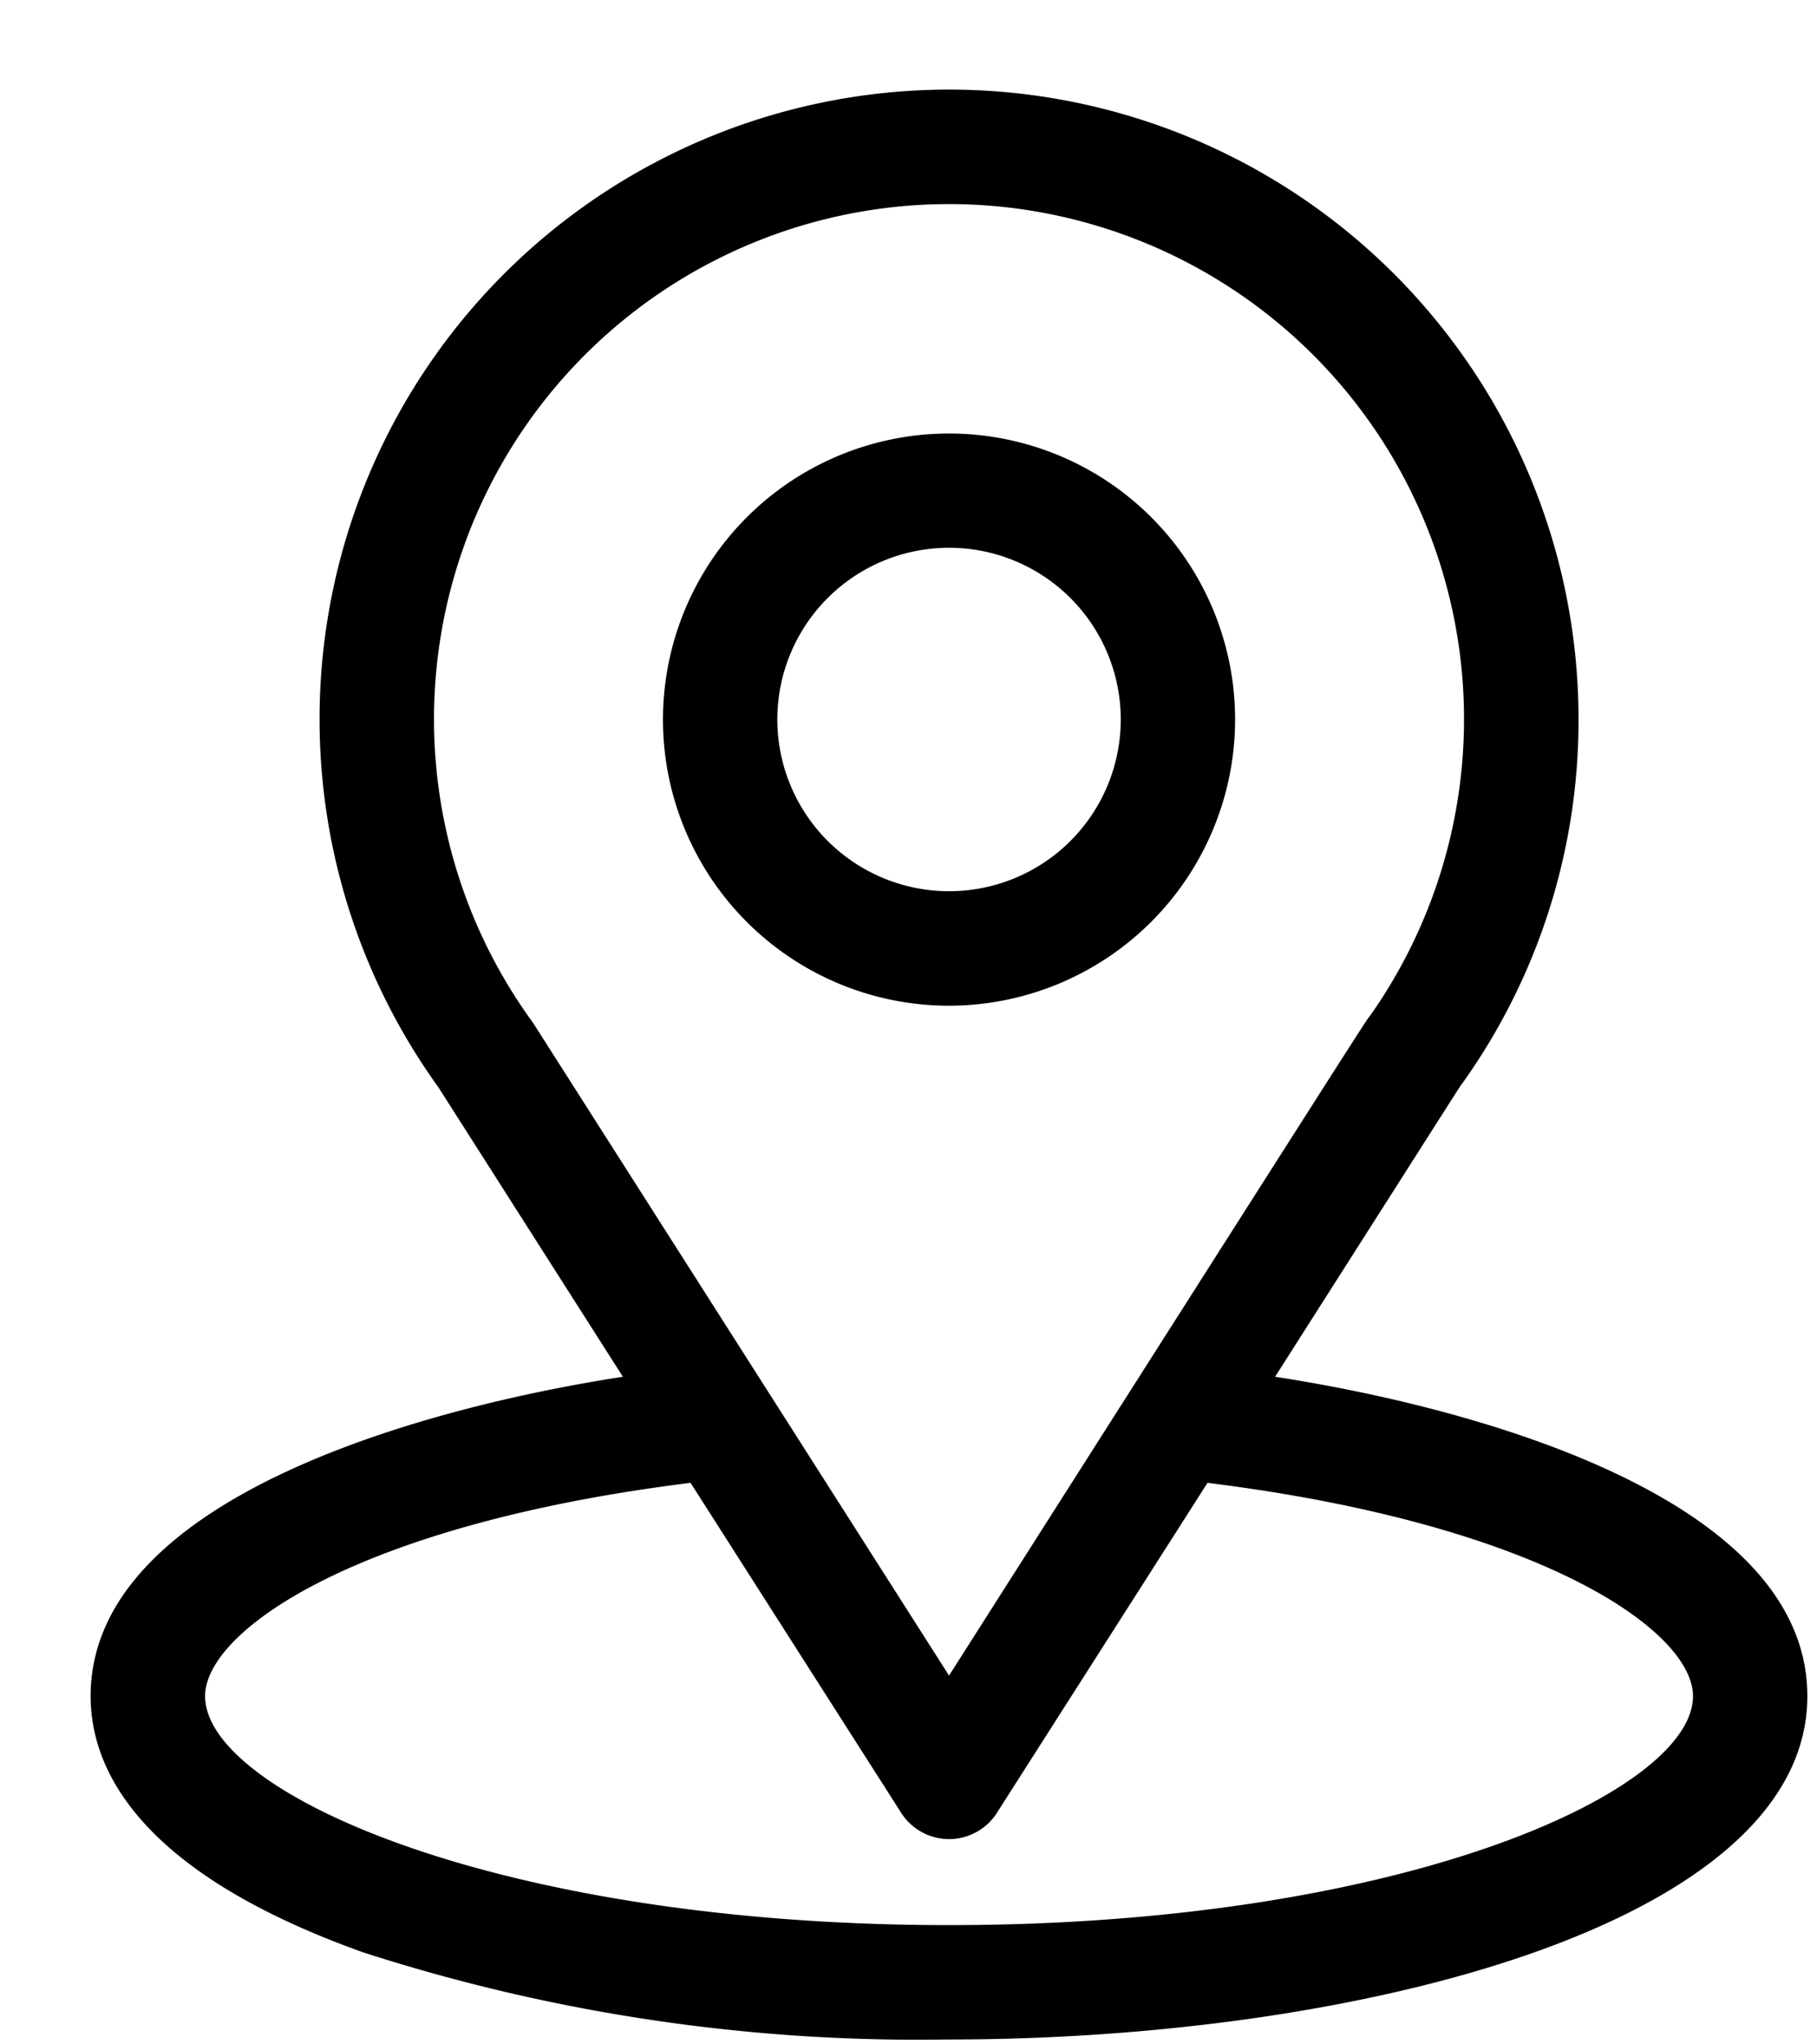 <svg xmlns="http://www.w3.org/2000/svg" width="16" height="18" viewBox="0 0 16 18">
  <defs>
    <clipPath id="a">
      <path fill="none" d="M0-.686h16v18H0z"/>
    </clipPath>
  </defs>
  <g clip-path="url(#a)" transform="translate(0 .686)">
    <path d="M11.228 11.436c1.83-2.872 1.6-2.514 1.653-2.589a5.5 5.5 0 0 0 1.019-3.2A5.543 5.543 0 1 0 3.861 8.888l1.624 2.548c-1.736.267-4.687 1.062-4.687 2.812 0 .638.416 1.547 2.4 2.256a15.9 15.9 0 0 0 5.158.767c3.629 0 7.559-1.024 7.559-3.023 0-1.751-2.948-2.545-4.687-2.812M4.686 8.309a4.535 4.535 0 1 1 7.378-.051c-.049.064.2-.329-3.707 5.809L4.703 8.334l-.017-.025m3.671 7.955c-3.964 0-6.551-1.165-6.551-2.016 0-.572 1.329-1.512 4.275-1.878l1.851 2.9a.5.5 0 0 0 .85 0l1.851-2.9c2.946.366 4.275 1.306 4.275 1.878 0 .843-2.564 2.016-6.551 2.016"/>
    <path d="M10.876 5.649a2.519 2.519 0 1 0-2.52 2.52 2.522 2.522 0 0 0 2.52-2.52m-4.031 0a1.512 1.512 0 1 1 1.512 1.512 1.513 1.513 0 0 1-1.512-1.512"/>
  </g>
</svg>
